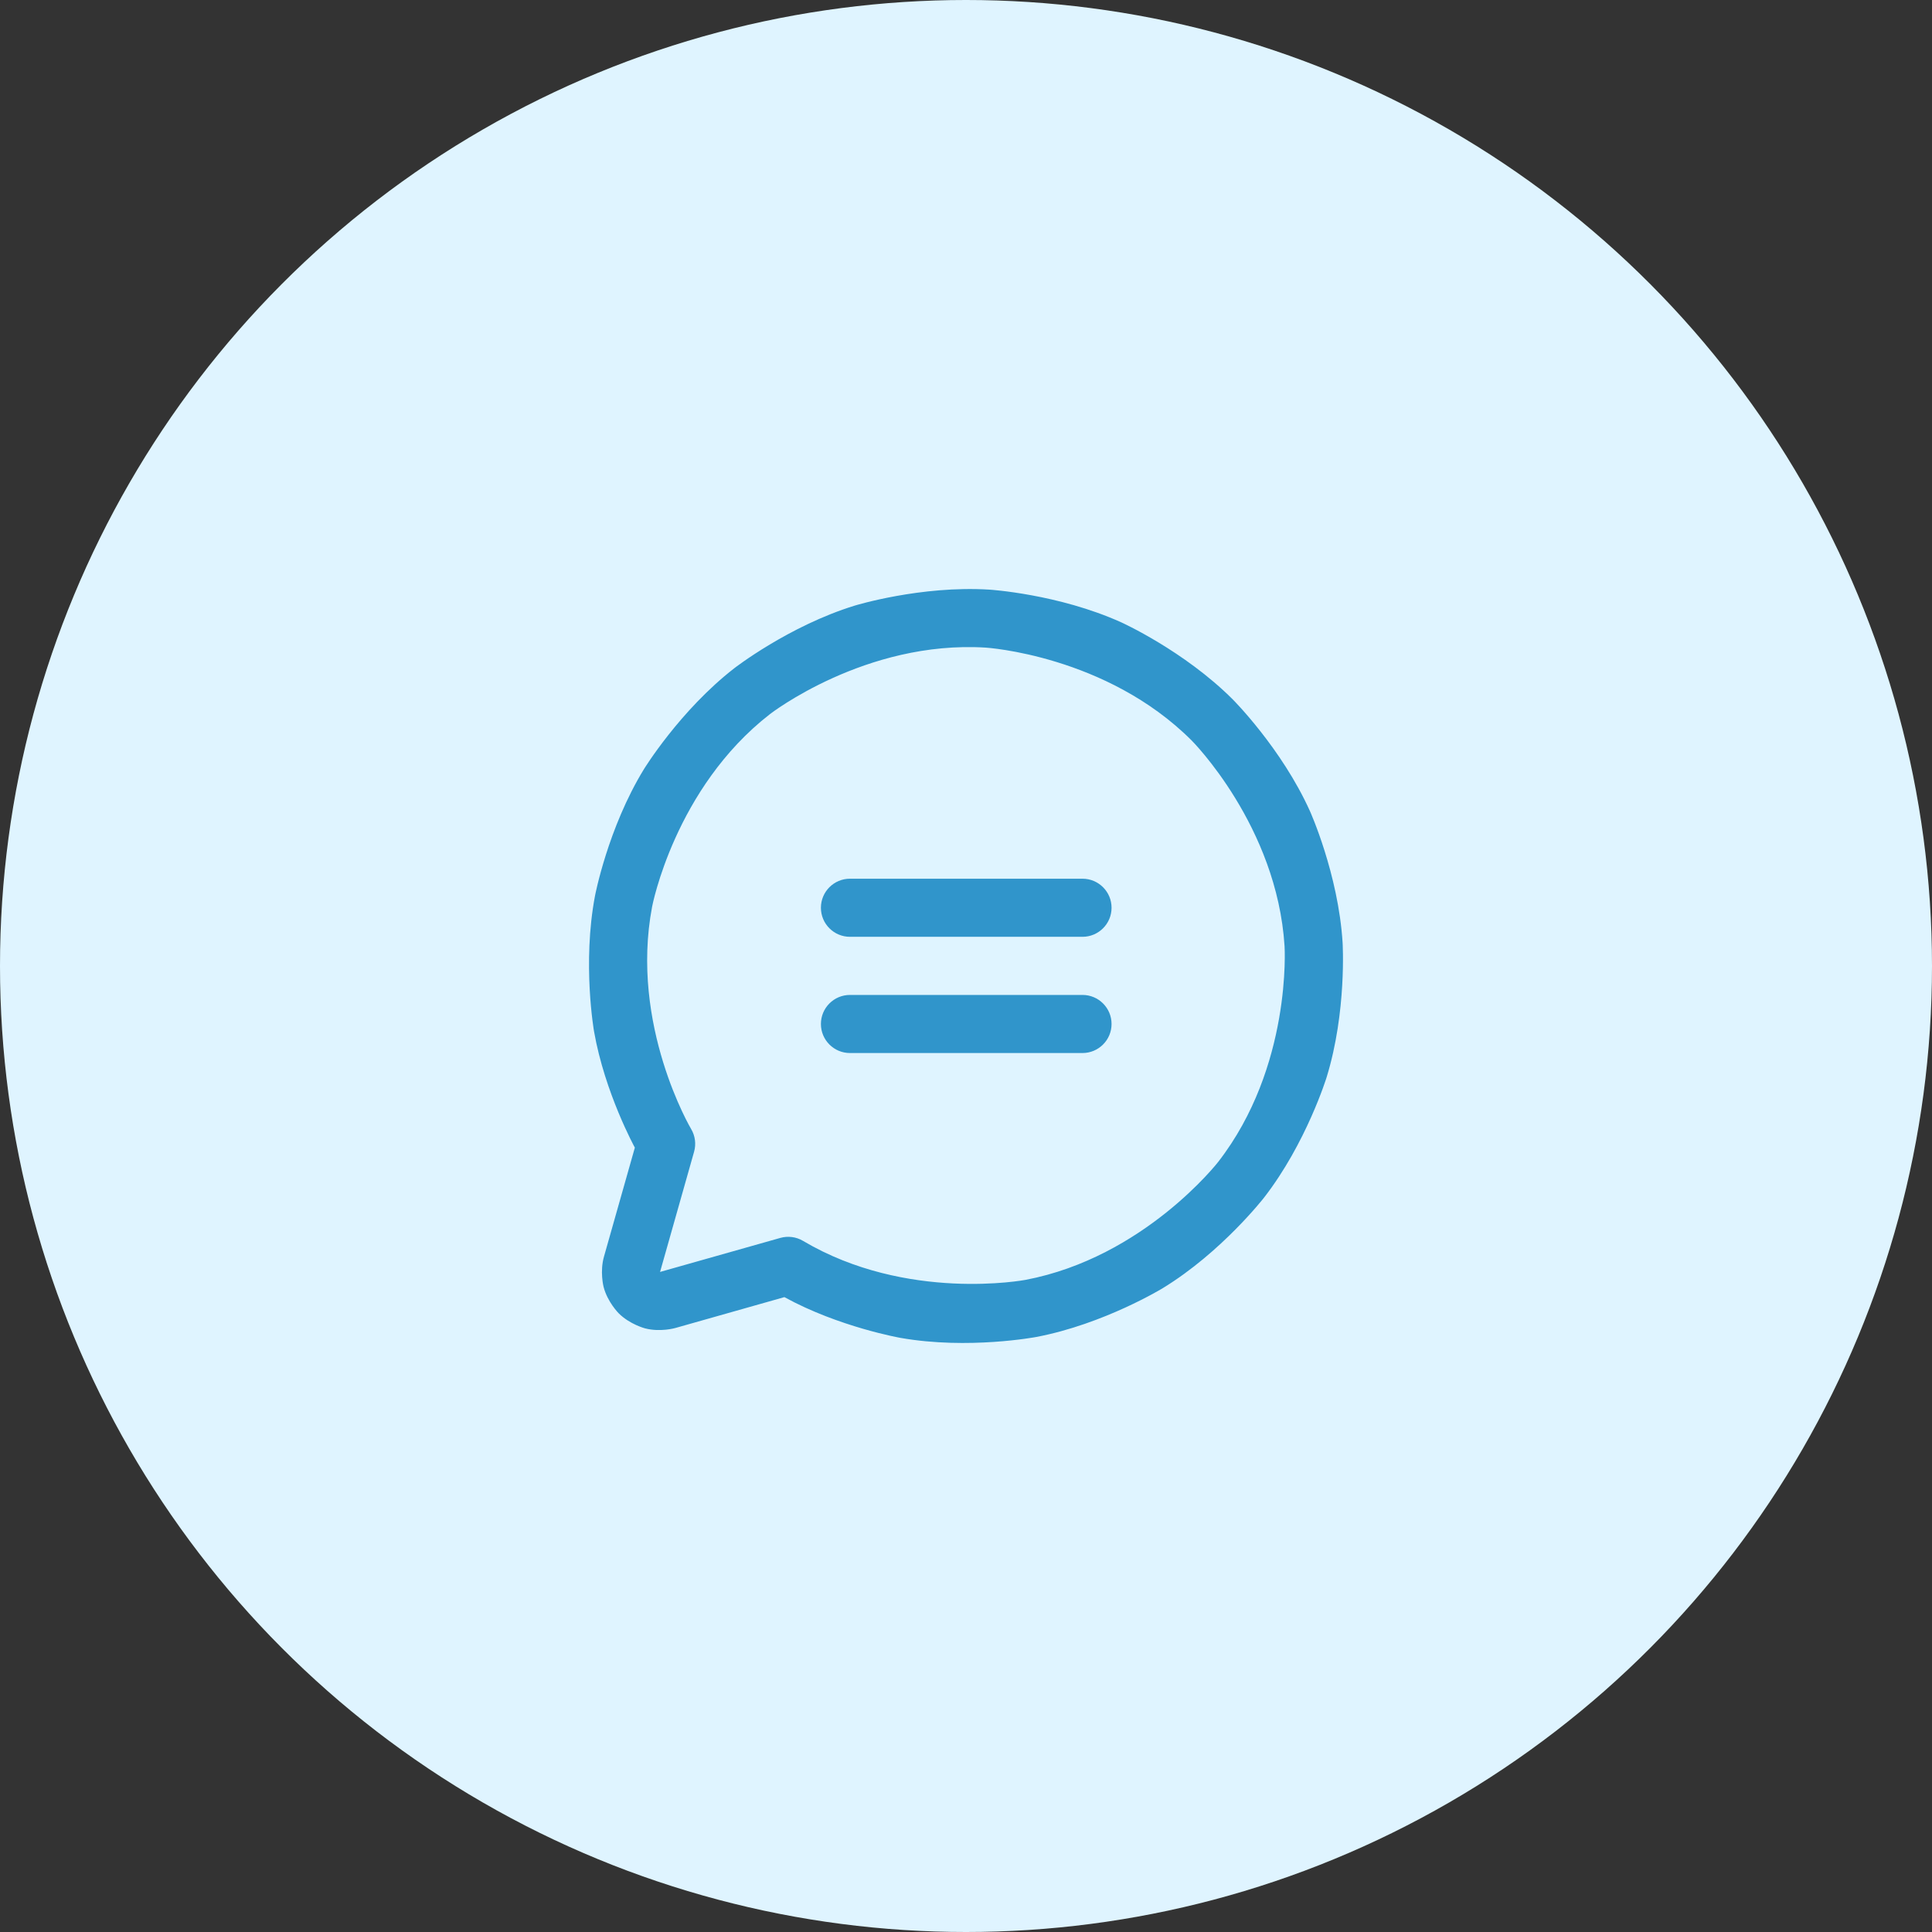 <?xml version="1.0" encoding="UTF-8"?> <svg xmlns="http://www.w3.org/2000/svg" width="82" height="82" viewBox="0 0 82 82" fill="none"><rect x="0" y="0" width="82" height="82" fill="#333333" stroke="none"/><circle cx="41" cy="41" r="41" fill="#DFF4FF"></circle><path fill-rule="evenodd" clip-rule="evenodd" d="M38.226 56.785C38.226 56.785 35.608 56.327 33.292 55.054L28.67 56.363C28.67 56.363 28.036 56.548 27.385 56.382C27.385 56.382 26.734 56.215 26.259 55.74C26.259 55.74 25.783 55.265 25.617 54.615C25.617 54.615 25.45 53.964 25.639 53.319L26.945 48.709C26.945 48.709 25.672 46.394 25.213 43.777C25.213 43.777 24.707 40.895 25.254 38.021C25.254 38.021 25.8 35.146 27.328 32.65C27.328 32.65 28.856 30.154 31.168 28.36C31.168 28.36 33.48 26.565 36.277 25.704C36.277 25.704 39.075 24.843 41.996 25.026C41.996 25.026 44.917 25.209 47.585 26.412C47.585 26.412 50.253 27.616 52.322 29.685C52.322 29.685 54.392 31.754 55.596 34.421C55.596 34.421 56.801 37.088 56.984 40.008C56.984 40.008 57.167 42.929 56.305 45.725C56.305 45.725 55.443 48.522 53.648 50.833C53.648 50.833 51.853 53.144 49.356 54.671C49.356 54.671 46.86 56.199 43.984 56.745C43.984 56.745 41.109 57.291 38.226 56.785ZM43.524 54.322C43.524 54.322 38.491 55.278 34.084 52.667C33.793 52.494 33.443 52.449 33.118 52.541L28.015 53.985L29.459 48.884C29.552 48.558 29.506 48.21 29.334 47.919C29.334 47.919 26.721 43.513 27.678 38.481C27.678 38.481 28.634 33.449 32.681 30.308C32.681 30.308 36.728 27.167 41.841 27.487C41.841 27.487 46.955 27.807 50.578 31.429C50.578 31.429 54.201 35.051 54.521 40.163C54.521 40.163 54.842 45.275 51.7 49.32C51.7 49.32 48.557 53.366 43.524 54.322Z" fill="#3095CB"></path><path d="M36.075 39.761H45.944C46.625 39.761 47.178 39.209 47.178 38.528C47.178 37.847 46.625 37.295 45.944 37.295H36.075C35.394 37.295 34.842 37.847 34.842 38.528C34.842 39.209 35.394 39.761 36.075 39.761Z" fill="#3095CB"></path><path d="M36.075 44.694H45.944C46.625 44.694 47.178 44.142 47.178 43.461C47.178 42.78 46.625 42.228 45.944 42.228H36.075C35.394 42.228 34.842 42.78 34.842 43.461C34.842 44.142 35.394 44.694 36.075 44.694Z" fill="#3095CB"></path></svg> 